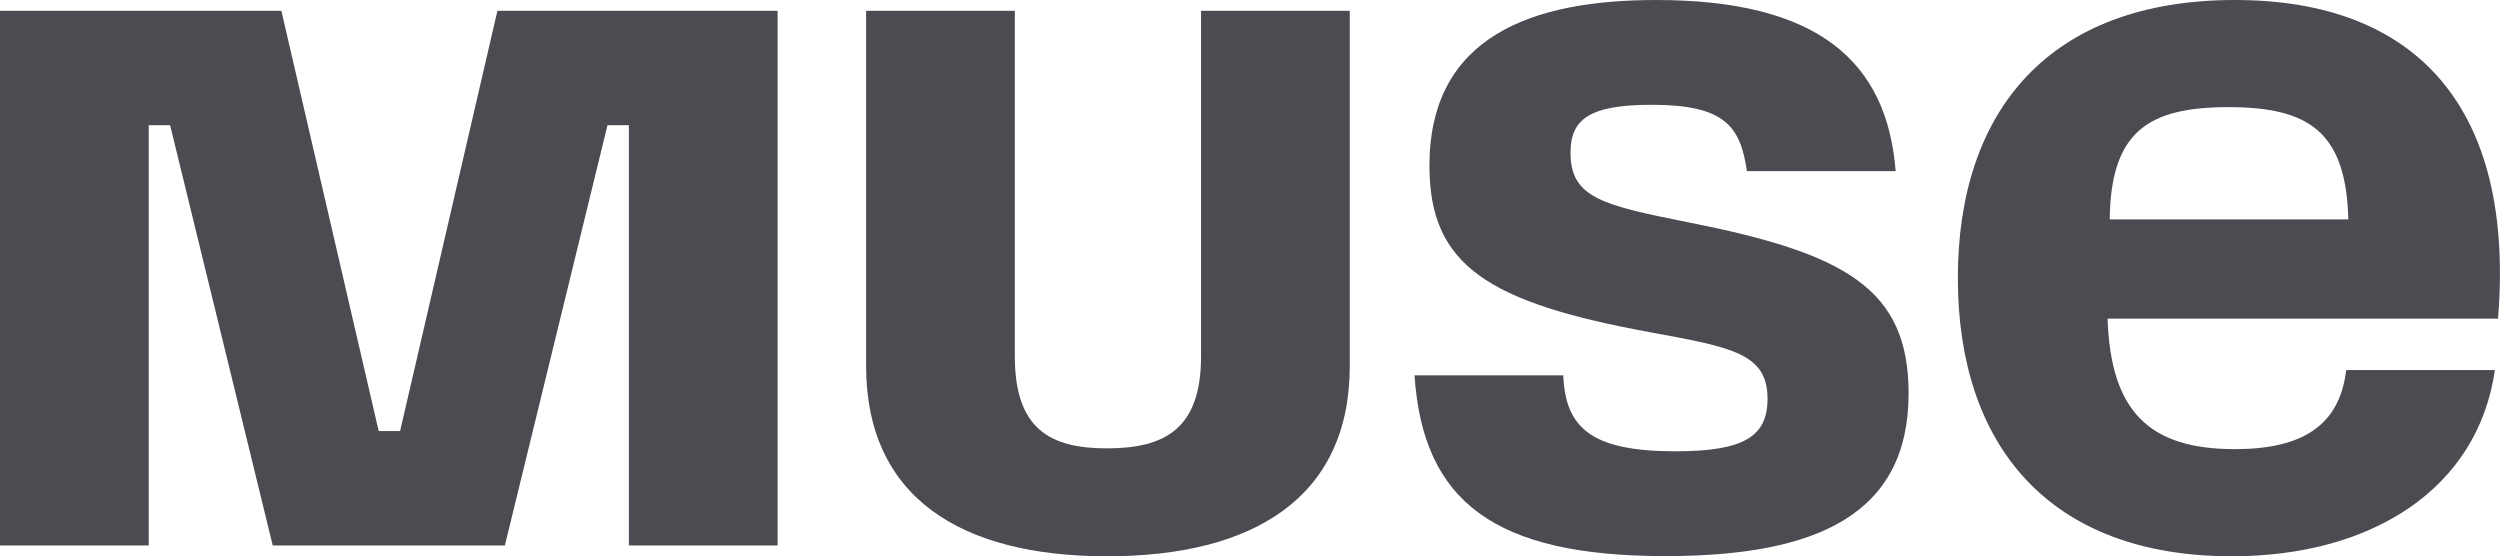 <?xml version="1.0" encoding="UTF-8"?>
<!-- Generator: Adobe Illustrator 28.3.0, SVG Export Plug-In . SVG Version: 6.00 Build 0)  -->
<svg xmlns="http://www.w3.org/2000/svg" xmlns:xlink="http://www.w3.org/1999/xlink" version="1.1" id="Layer_1" x="0px" y="0px" viewBox="0 0 1274.1 283.5" style="enable-background:new 0 0 1274.1 283.5;" xml:space="preserve">
<style type="text/css">
	.st0{fill:#4E4A52;}
</style>
<g>
	<g>
		<path class="st0" d="M0,278V5.5h143.4L193,219.7h10.9L253.5,5.5h142.8V278h-75.8V63.8h-10.9L257.3,278H139L86.7,63.8H75.8V278H0z"></path>
		<path class="st0" d="M441.4,186.4V5.5h75.8v176.1c0,37.1,18,46.9,46.9,46.9c29.4,0,48-9.8,48-46.9V5.5h75.8v181    c0,67.1-49.1,97-123.7,97S441.4,253.5,441.4,186.4z"></path>
		<path class="st0" d="M720.9,191.3h75.8c1.1,26.7,14.2,38.7,57.2,38.7c34.9,0,46.9-7.6,46.9-26.7c0-22.9-17.4-26.2-58.9-33.8    c-83.9-15.3-113.4-34.3-113.4-85C728.5,18.5,780.8,0,844,0c82.3,0,117.7,31.1,122.1,87.2h-75.8c-3.3-22.9-11.4-33.8-48.5-33.8    c-32.2,0-41.4,7.6-41.4,24.5c0,22.9,16.4,26.7,60,35.4c80.1,15.8,112.3,33.8,112.3,87.2c0,61.1-45.8,82.9-123.7,82.9    C761.7,283.5,725.2,255.7,720.9,191.3z"></path>
		<path class="st0" d="M997.8,141.7C997.8,56.7,1044.1,0,1139,0c92.7,0,142.8,55.1,134.1,162.4h-199c1.6,47.4,21.3,66.5,64.9,66.5    c34.3,0,53.4-12,56.7-40.3h75.8c-8.7,60.5-62.7,94.9-134.1,94.9C1044.1,283.5,997.8,226.8,997.8,141.7z M1196.8,111.8    c-1.1-44.7-20.2-57.2-61.1-57.2c-40.9,0-60,12.5-60.5,57.2H1196.8z"></path>
	</g>
</g>
</svg>
